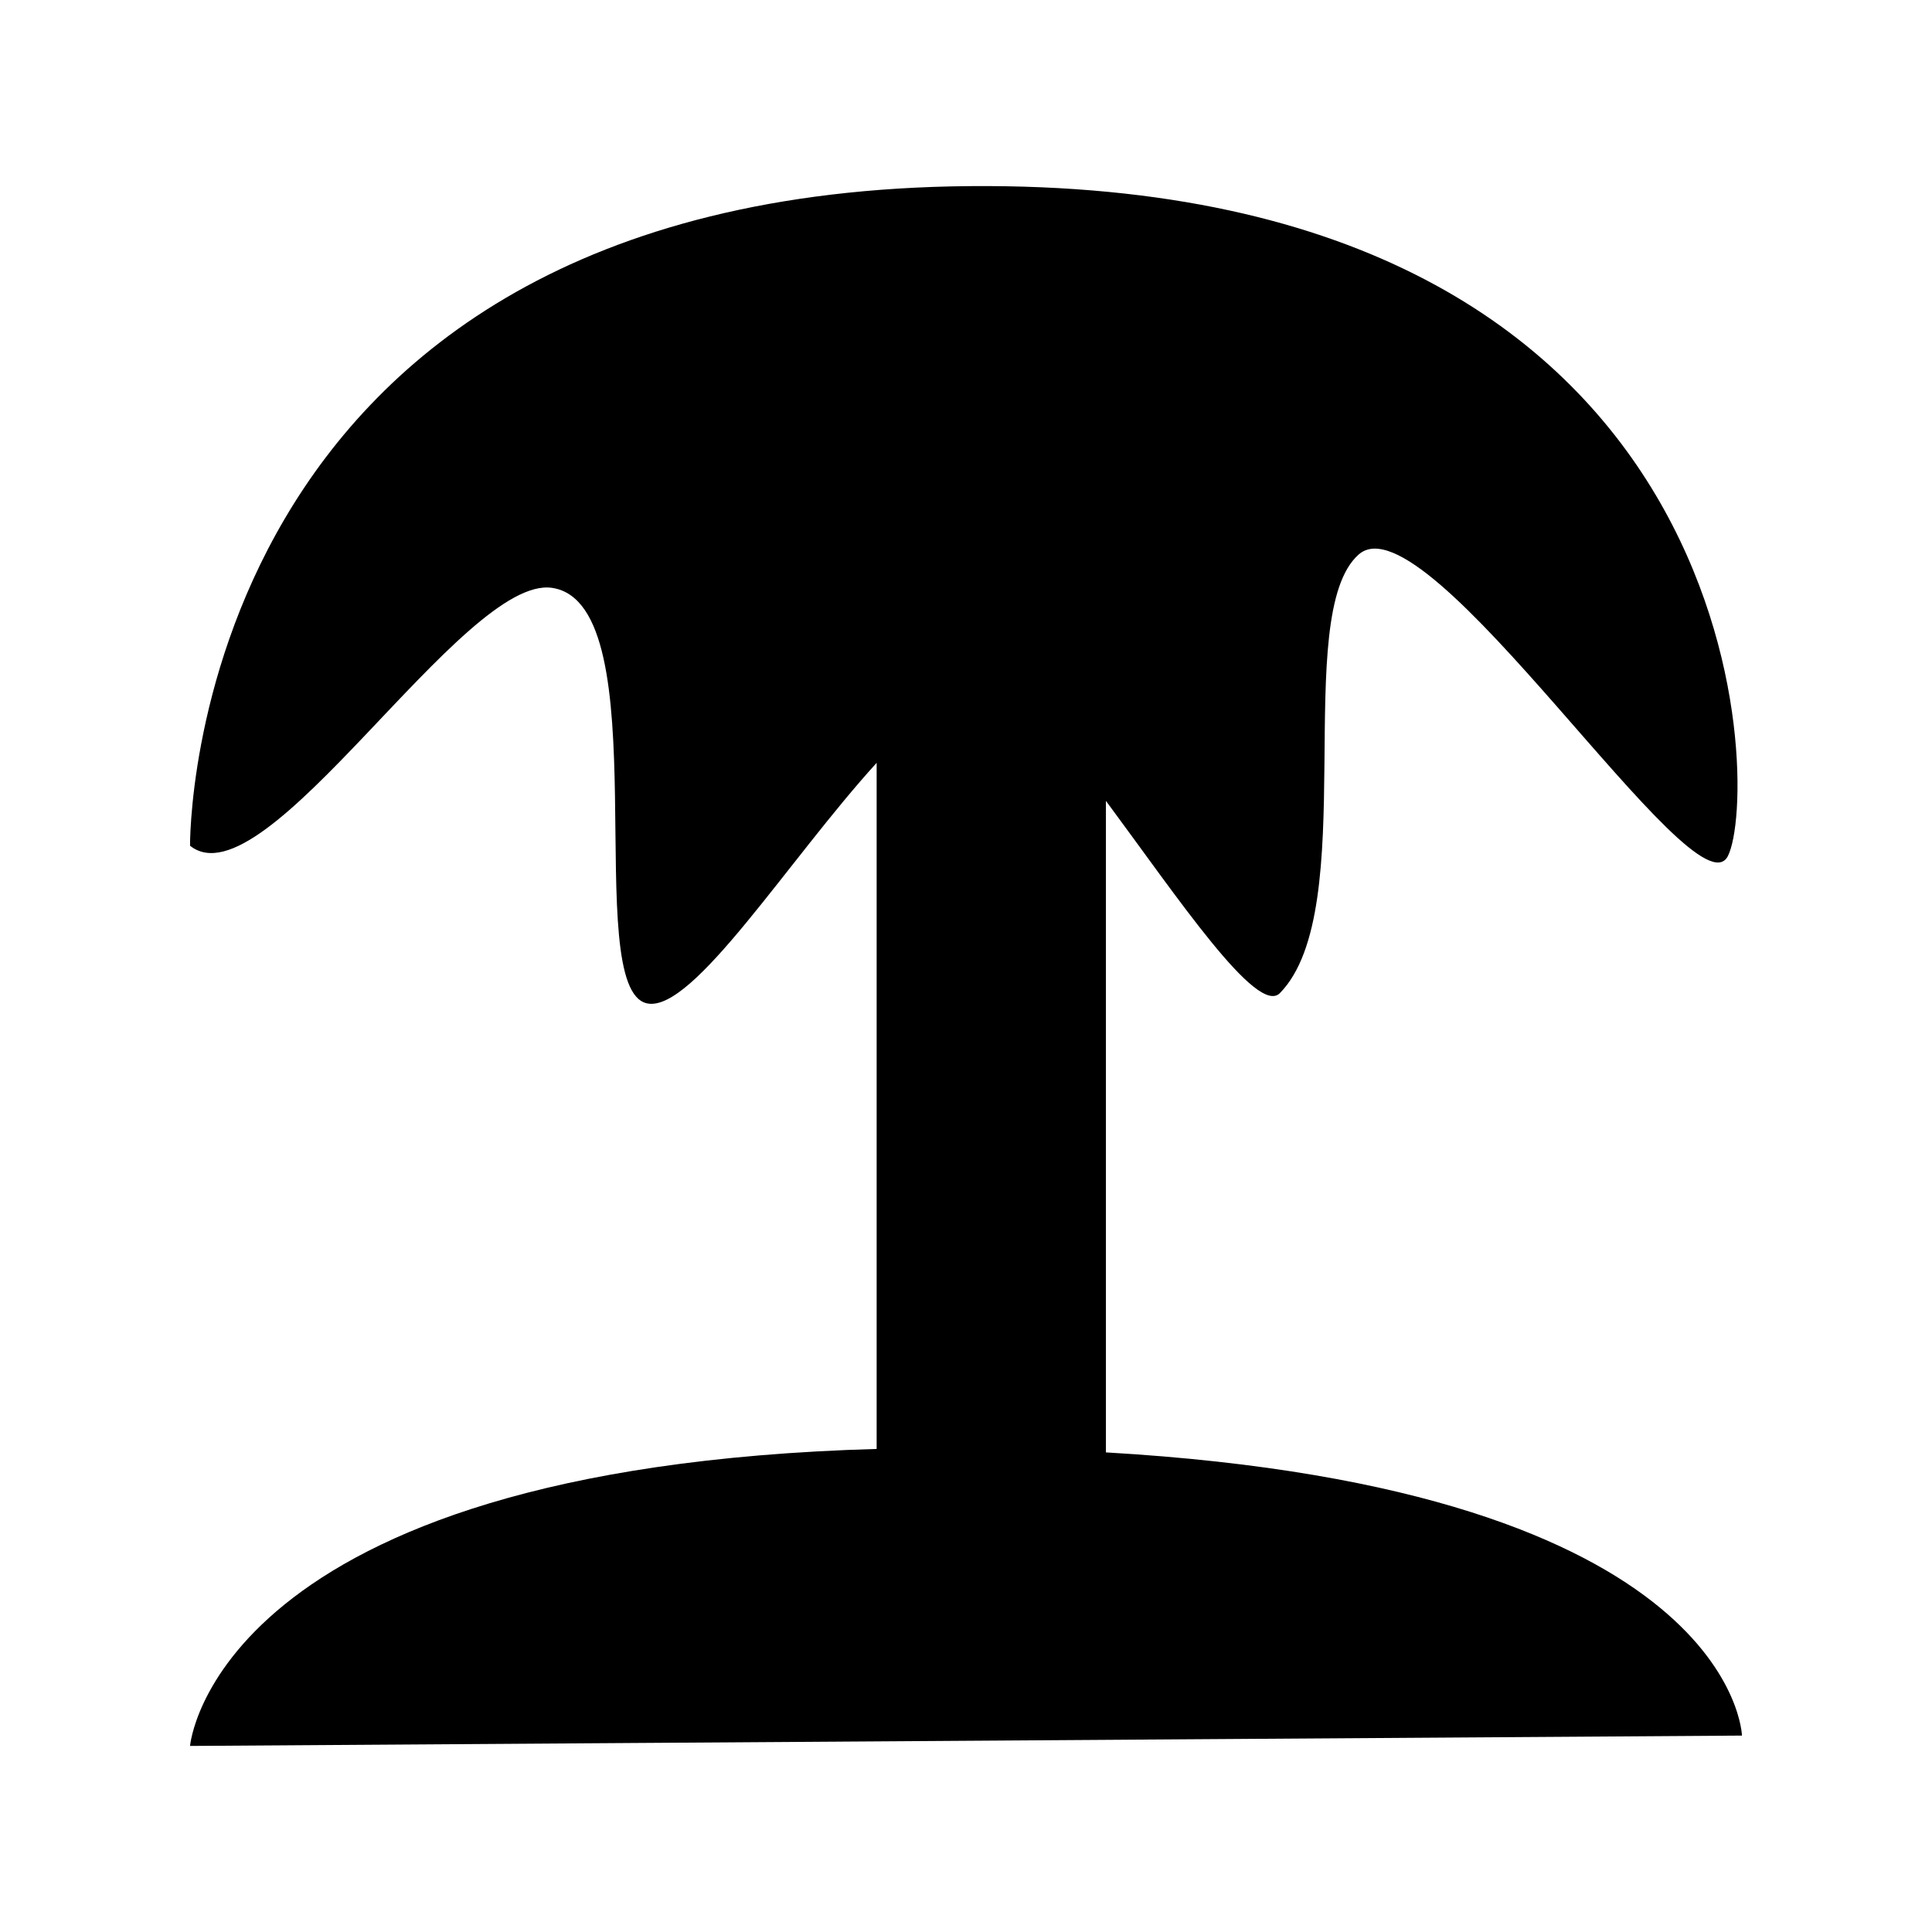 <?xml version="1.0" encoding="UTF-8" standalone="no"?>
<!-- Скачано с сайта svg4.ru / Downloaded from svg4.ru -->
<svg xmlns:dc="http://purl.org/dc/elements/1.1/"
     xmlns:cc="http://creativecommons.org/ns#"
     xmlns:rdf="http://www.w3.org/1999/02/22-rdf-syntax-ns#"
     xmlns:svg="http://www.w3.org/2000/svg"
     xmlns="http://www.w3.org/2000/svg"
     xmlns:xlink="http://www.w3.org/1999/xlink"
     width="128" height="128" version="1.1">
    <title>Mirage Icon</title>
    <desc>This is shape (source) for Clarity vector icon theme for gtk</desc>
    <path d="m 64.234,12.331 c -52.097,0.444 -51.643,43.701 -51.643,43.701 4.983,3.992 18.102,-17.971 23.991,-17.084 7.22,1.088 1.779,26.645 6.309,27.533 3.033,0.594 9.329,-9.503 15.189,-15.94 l 0,45.455 C 14.117,97.247 12.591,115.673 12.591,115.673 l 102.819,-0.686 c 0,0 -0.446,-16.347 -42.14,-18.762 l 0,-43.167 c 4.756,6.413 10.021,14.274 11.528,12.737 5.436,-5.545 0.689,-25.066 5.219,-29.058 4.53,-3.992 22.317,24.16 24.458,19.982 2.141,-4.178 1.856,-44.831 -50.241,-44.388 z"/>
</svg>